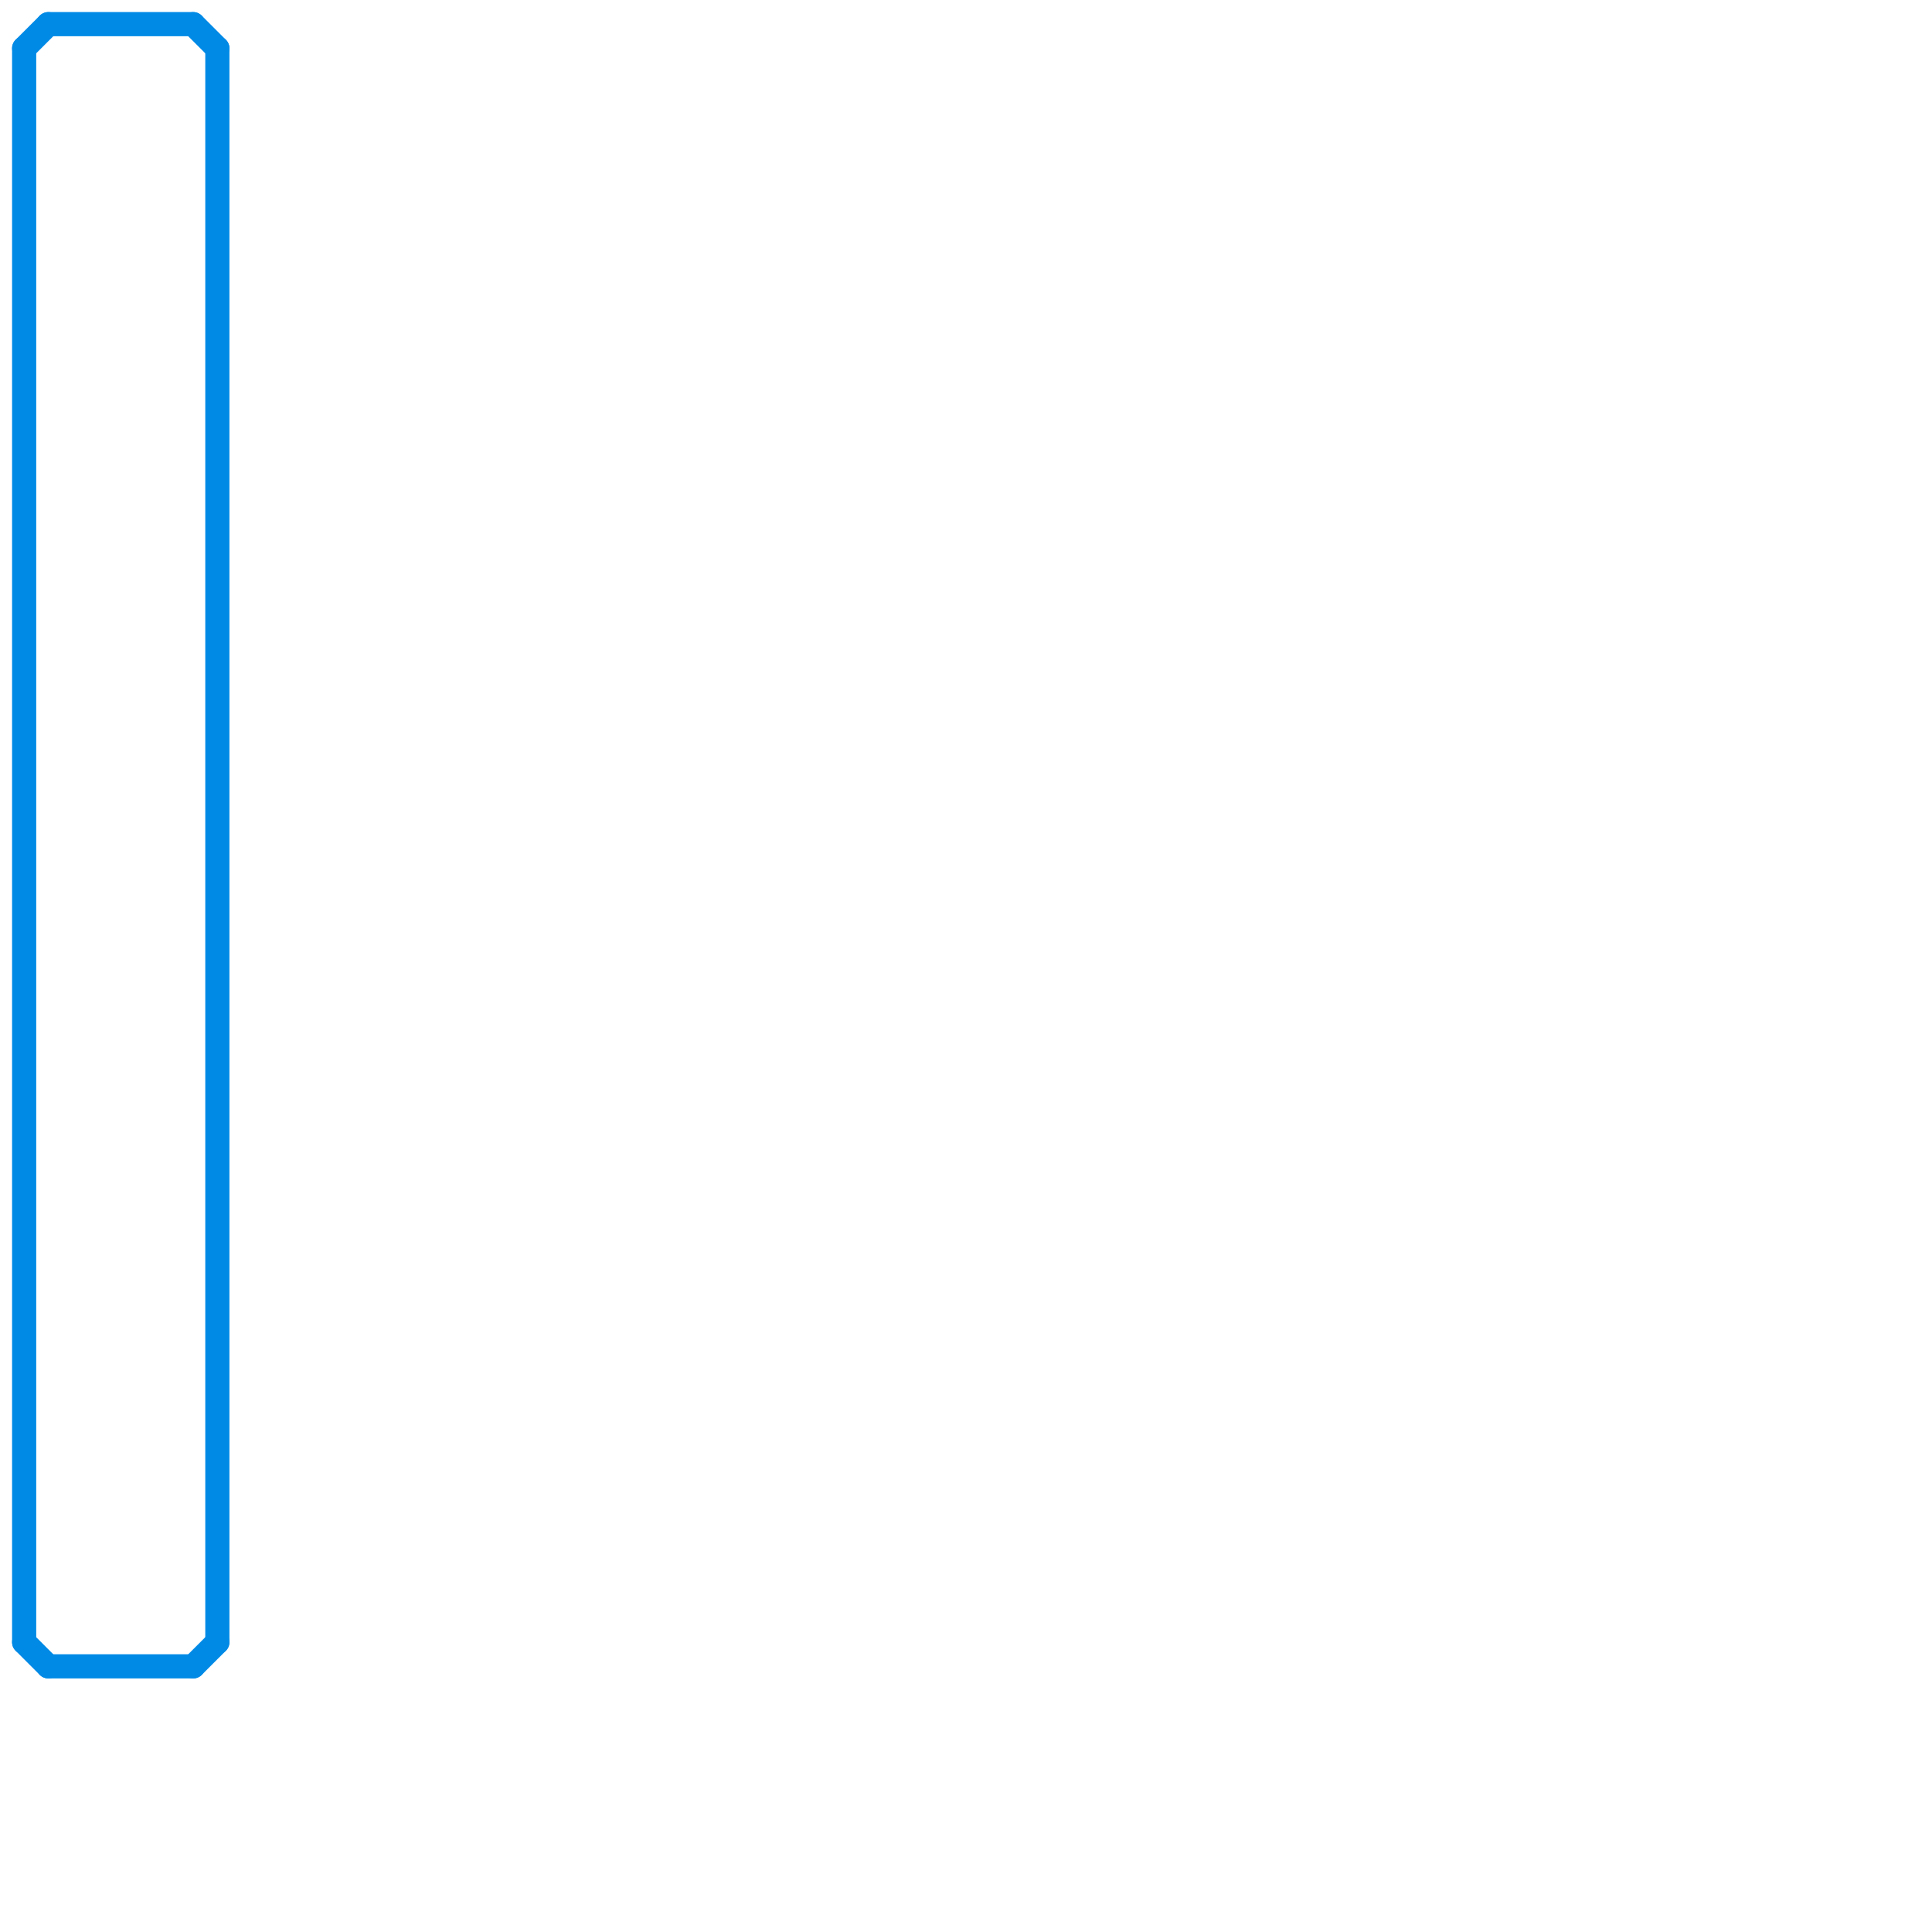 
<svg version="1.1" xmlns="http://www.w3.org/2000/svg" viewBox="0 0 80 80">
<style>text { font: 1px Helvetica; font-weight: 600; white-space: pre; dominant-baseline: central; } line { stroke-width: 1; fill: none; stroke-linecap: round; stroke-linejoin: round; } .c0 { stroke: #008ae6 } .w1 { stroke-width: 1; }</style><defs><g id="csm-008ae6"><circle r="0.4" fill="#008ae6"/><circle r="0.2" fill="#fff"/></g></defs><line class="c0 " x1="1" y1="2" x2="2" y2="1"/><line class="c0 " x1="8" y1="1" x2="9" y2="2"/><line class="c0 " x1="1" y1="2" x2="1" y2="68"/><line class="c0 " x1="9" y1="2" x2="9" y2="68"/><line class="c0 " x1="2" y1="1" x2="8" y2="1"/><line class="c0 " x1="2" y1="69" x2="8" y2="69"/><line class="c0 " x1="1" y1="68" x2="2" y2="69"/><line class="c0 " x1="8" y1="69" x2="9" y2="68"/>
</svg>
